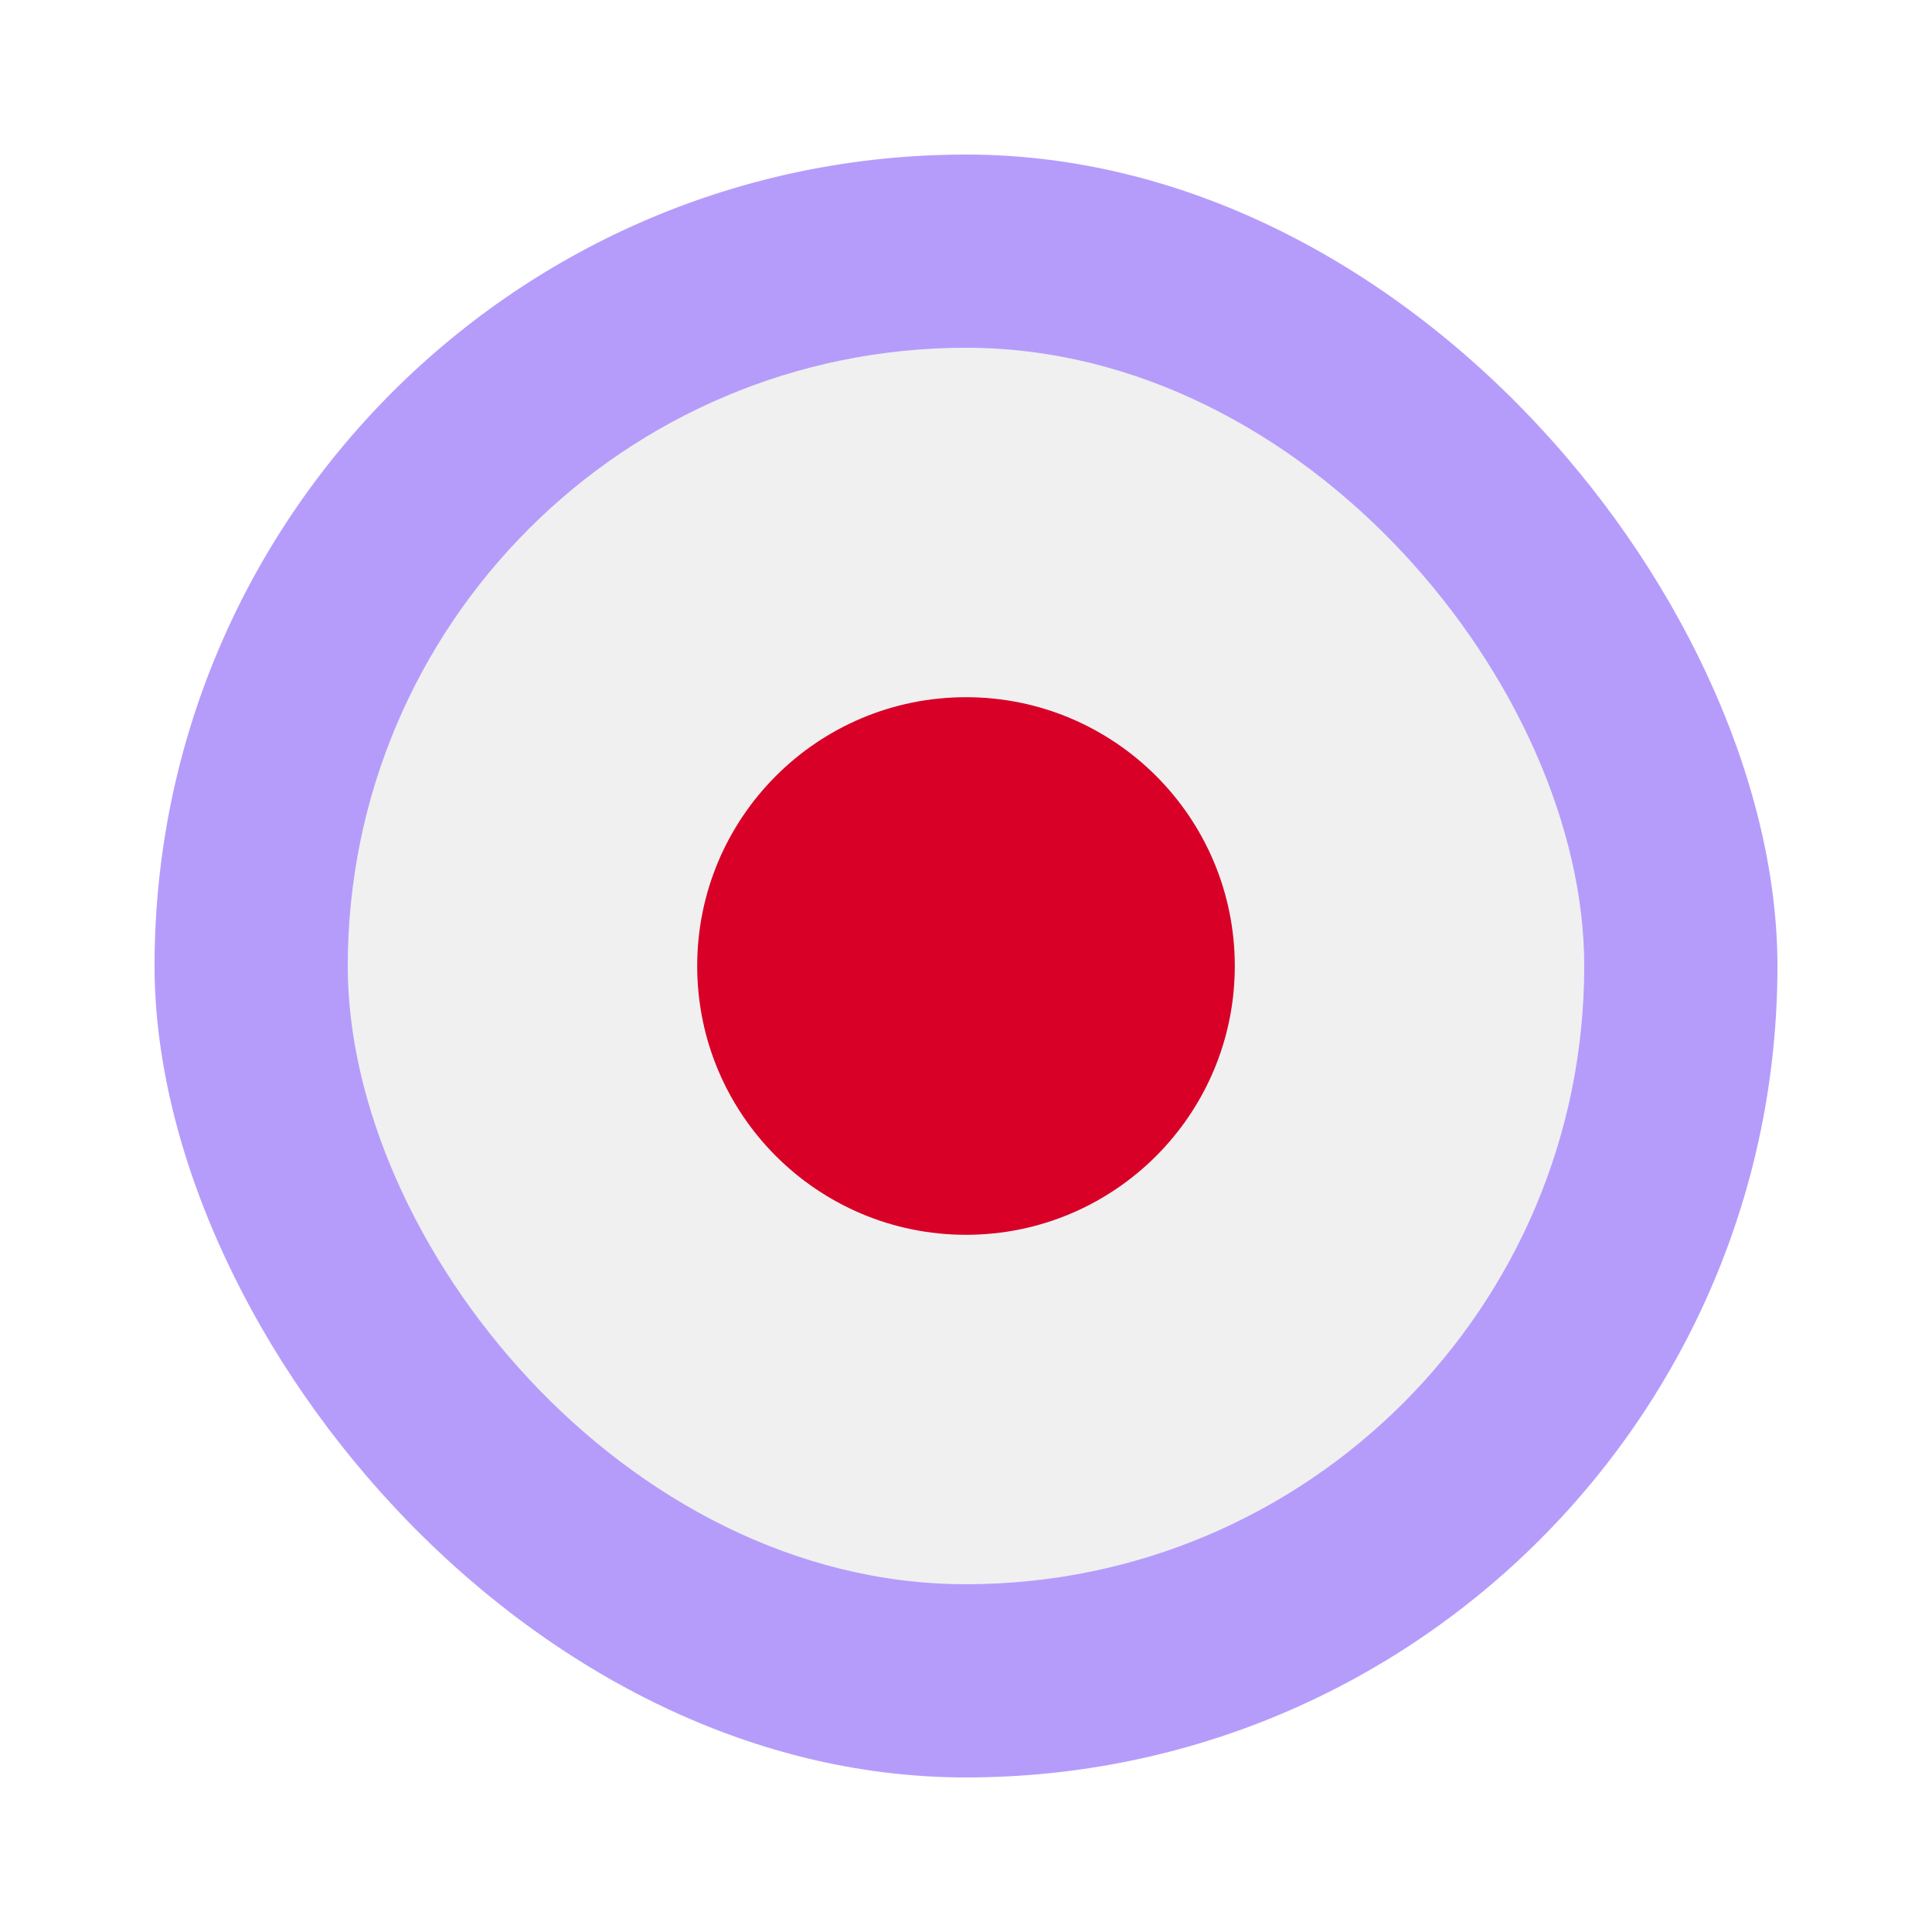 <svg width="100" height="100" viewBox="0 0 100 100" fill="none" xmlns="http://www.w3.org/2000/svg">
<rect x="4" y="4" width="92" height="92" rx="46" fill="#B59CFB"/>
<rect x="4" y="4" width="92" height="92" rx="46" stroke="white" stroke-width="8"/>
<g filter="url(#filter0_d_493_1097)">
<g clip-path="url(#clip0_493_1097)">
<path d="M50 82C67.673 82 82 67.673 82 50C82 32.327 67.673 18 50 18C32.327 18 18 32.327 18 50C18 67.673 32.327 82 50 82Z" fill="#F0F0F0"/>
<path d="M50 63.913C57.684 63.913 63.913 57.684 63.913 50C63.913 42.316 57.684 36.087 50 36.087C42.316 36.087 36.087 42.316 36.087 50C36.087 57.684 42.316 63.913 50 63.913Z" fill="#D80027"/>
</g>
</g>
<defs>
<filter id="filter0_d_493_1097" x="4" y="4" width="92" height="92" filterUnits="userSpaceOnUse" color-interpolation-filters="sRGB">
<feFlood flood-opacity="0" result="BackgroundImageFix"/>
<feColorMatrix in="SourceAlpha" type="matrix" values="0 0 0 0 0 0 0 0 0 0 0 0 0 0 0 0 0 0 127 0" result="hardAlpha"/>
<feOffset/>
<feGaussianBlur stdDeviation="7"/>
<feComposite in2="hardAlpha" operator="out"/>
<feColorMatrix type="matrix" values="0 0 0 0 0 0 0 0 0 0 0 0 0 0 0 0 0 0 0.25 0"/>
<feBlend mode="normal" in2="BackgroundImageFix" result="effect1_dropShadow_493_1097"/>
<feBlend mode="normal" in="SourceGraphic" in2="effect1_dropShadow_493_1097" result="shape"/>
</filter>
<clipPath id="clip0_493_1097">
<rect x="18" y="18" width="64" height="64" rx="32" fill="white"/>
</clipPath>
</defs>
</svg>
